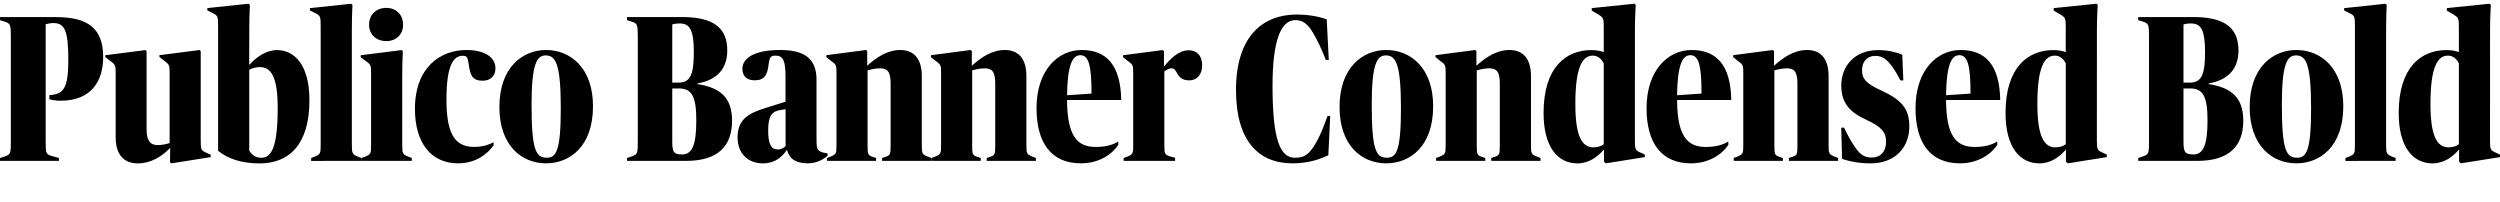 <?xml version="1.0" encoding="UTF-8"?>
<svg width="578.16" height="46.704" viewBox="0 0 578.16 46.704" version="1.1" xmlns="http://www.w3.org/2000/svg" xmlns:xlink="http://www.w3.org/1999/xlink">
 <path d="M0,9.5 l13.63,0 l0,0.67 l-1.39,0.38 c-1.63,0.43,-1.68,0.58,-1.68,3.55 l0,26.98 c0.43,0.14,1.15,0.29,1.78,0.29 c2.54,0,3.46,-1.58,3.46,-8.45 c0,-6.29,-0.91,-8.06,-4.37,-8.21 l0,-0.96 c0.48,-0.14,1.3,-0.34,2.59,-0.34 c7.06,0,9.84,4.51,9.84,10.08 c0,6.53,-3.36,9.26,-10.94,9.26 l-12.91,0 l0,-0.72 l0.96,-0.29 c1.44,-0.48,1.54,-0.62,1.54,-3.6 l0,-24.05 c0,-2.98,-0.05,-3.07,-1.49,-3.6 l-1.01,-0.34 Z M39.26,12.43 l0.1,0 l-0.05,-3.26 l0.34,-0.24 l9.07,1.44 l0,0.58 l-0.91,0.38 c-1.34,0.62,-1.39,0.72,-1.39,2.98 l0,20.54 l-0.24,0.29 l-9.31,-1.2 l0,-0.43 l1.06,-0.82 c1.3,-0.96,1.3,-1.06,1.3,-3.12 l0,-15.94 c-0.67,-0.24,-1.73,-0.48,-2.74,-0.48 c-1.73,0,-2.59,0.96,-2.59,3.74 l0,17.95 l-0.24,0.29 l-9.31,-1.2 l0,-0.43 l1.06,-0.82 c1.34,-0.96,1.34,-1.06,1.34,-3.12 l0,-14.59 c0,-4.22,2.06,-6.05,5.14,-6.05 c3.02,0,5.57,1.63,7.39,3.5 Z M57.65,39.74 c0,3.22,0.14,5.86,0.14,5.86 l-0.34,0.24 l-9.5,-1.01 l0,-0.53 l1.15,-0.58 c1.3,-0.62,1.34,-0.82,1.34,-3.22 l0,-28.66 c2.16,-1.82,5.47,-2.93,9.55,-2.93 c6.77,0,11.57,4.22,11.57,14.64 c0,8.26,-3.55,11.57,-7.49,11.57 c-2.54,0,-4.8,-1.63,-6.34,-3.36 l-0.1,0 Z M60.38,10.22 c-1.3,0,-2.21,0.72,-2.74,1.68 l0,18.67 c0.67,0.34,1.49,0.62,2.45,0.62 c2.59,0,4.13,-2.26,4.13,-9.41 c0,-9.31,-1.49,-11.57,-3.84,-11.57 Z M83.57,9.5 l0,0.67 l-0.62,0.24 c-1.49,0.58,-1.58,0.82,-1.58,2.78 l0,26.54 c0,3.22,0.14,5.86,0.14,5.86 l-0.34,0.24 l-9.5,-1.01 l0,-0.53 l1.15,-0.58 c1.3,-0.62,1.34,-0.82,1.34,-3.22 l0,-27.31 c0,-1.97,-0.05,-2.21,-1.58,-2.78 l-0.62,-0.24 l0,-0.67 Z M89.33,37.2 c2.26,0,3.89,1.49,3.89,3.79 c0,2.35,-1.63,3.89,-3.89,3.89 c-2.3,0,-3.98,-1.54,-3.98,-3.89 c0,-2.3,1.68,-3.79,3.98,-3.79 Z M93.02,13.15 l0,15.79 c0,2.4,0.05,4.08,0.14,5.95 l-0.24,0.24 l-9.5,-1.2 l0,-0.48 l1.06,-0.77 c1.34,-0.96,1.34,-1.1,1.34,-3.07 l0,-16.46 c0,-1.97,-0.05,-2.16,-1.54,-2.74 l-0.67,-0.24 l0,-0.67 l11.62,0 l0,0.67 l-0.62,0.24 c-1.54,0.58,-1.58,0.77,-1.58,2.74 Z M105.94,8.93 c4.22,0,6.91,2.3,8.21,4.18 l0,0.72 c-1.25,-0.72,-2.78,-1.1,-4.56,-1.1 c-4.85,0,-6.34,3.84,-6.34,10.99 c0,8.16,1.73,10.08,3.74,10.08 c0.96,0,1.15,-0.24,1.39,-1.87 c0.38,-2.88,1.01,-3.89,3.22,-3.89 c1.87,0,2.98,1.1,2.98,2.88 c0,2.54,-2.5,4.22,-6.72,4.22 c-5.95,0,-11.9,-3.94,-11.9,-13.63 c0,-7.73,3.65,-12.58,9.98,-12.58 Z M126.29,8.93 c5.47,0,10.85,3.89,10.85,13.2 c0,8.83,-5.18,13.01,-10.85,13.01 c-5.33,0,-10.8,-3.89,-10.8,-13.2 c0,-8.83,5.09,-13.01,10.8,-13.01 Z M122.93,22.51 c0,9.36,1.2,11.38,3.26,11.38 c2.26,0,3.5,-1.78,3.5,-12.24 c0,-9.94,-1.1,-11.42,-3.26,-11.42 c-2.45,0,-3.5,1.63,-3.5,12.29 Z M145.01,9.5 l13.68,0 c7.3,0,10.61,3.36,10.61,9.31 c0,5.33,-2.74,7.63,-8.02,8.45 l0,0.14 c4.66,0.82,6.91,3.5,6.91,7.63 c0,5.18,-3.12,7.73,-10.42,7.73 l-12.77,0 l0,-0.72 l0.96,-0.29 c1.44,-0.48,1.54,-0.62,1.54,-3.6 l0,-24.05 c0,-2.98,-0.05,-3.07,-1.49,-3.6 l-1.01,-0.34 Z M155.47,27.6 l0,13.44 c0.38,0.14,1.01,0.24,1.73,0.24 c2.26,0,3.26,-1.39,3.26,-6.67 c0,-5.38,-0.91,-7.01,-3.55,-7.01 Z M157.73,10.99 c-1.92,0,-2.26,0.53,-2.26,3.02 l0,12.24 l1.58,0 c2.88,0,3.98,-1.78,3.98,-7.3 c0,-5.81,-0.96,-7.97,-3.31,-7.97 Z M176.5,8.93 c2.69,0,4.42,1.49,5.42,3.07 l0.1,0 c0.53,-2.02,2.02,-3.07,4.8,-3.07 c2.16,0,3.7,1.01,4.56,1.73 l0,0.58 c-0.43,0.05,-1.3,0.19,-1.78,0.48 c-0.67,0.43,-0.77,0.96,-0.77,2.93 l0,13.63 c0,5.09,-3.07,6.86,-8.4,6.86 c-6.1,0,-8.74,-1.92,-8.74,-4.37 c0,-1.58,0.96,-2.64,2.83,-2.64 c2.16,0,2.98,1.1,3.26,3.89 c0.19,1.54,0.58,1.82,1.58,1.82 c1.78,0,2.3,-1.25,2.3,-4.9 l0,-5.76 l-4.75,-1.49 c-3.41,-1.1,-6.34,-2.35,-6.34,-6.72 c0,-3.79,2.4,-6.05,5.9,-6.05 Z M179.81,12.14 c-1.44,0,-2.16,1.25,-2.16,4.37 c0,3.46,0.91,4.46,2.83,4.75 l1.2,0.19 l0,-8.5 c-0.29,-0.38,-1.01,-0.82,-1.87,-0.82 Z M202.61,9.5 l0,0.67 l-0.72,0.24 c-1.2,0.38,-1.25,0.58,-1.25,2.78 l0,17.23 c0.77,0.24,1.87,0.48,2.88,0.48 c1.68,0,2.45,-0.72,2.45,-3.55 l0,-14.16 c0,-2.21,-0.05,-2.4,-1.25,-2.78 l-0.72,-0.24 l0,-0.67 l11.38,0 l0,0.67 l-0.62,0.24 c-1.54,0.58,-1.58,0.77,-1.58,2.74 l0,15.94 c0,4.32,-2.06,6.05,-4.99,6.05 c-3.02,0,-5.57,-1.78,-7.58,-3.6 l-0.05,0 l0,3.36 l-0.29,0.24 l-9.17,-1.2 l0,-0.43 l1.01,-0.82 c1.34,-0.96,1.34,-1.06,1.34,-3.02 l0,-16.51 c0,-1.97,-0.05,-2.16,-1.54,-2.74 l-0.67,-0.24 l0,-0.67 Z M226.8,9.5 l0,0.67 l-0.72,0.24 c-1.2,0.38,-1.25,0.58,-1.25,2.78 l0,17.23 c0.77,0.24,1.87,0.48,2.88,0.48 c1.68,0,2.45,-0.72,2.45,-3.55 l0,-14.16 c0,-2.21,-0.05,-2.4,-1.25,-2.78 l-0.72,-0.24 l0,-0.67 l11.38,0 l0,0.67 l-0.62,0.24 c-1.54,0.58,-1.58,0.77,-1.58,2.74 l0,15.94 c0,4.32,-2.06,6.05,-4.99,6.05 c-3.02,0,-5.57,-1.78,-7.58,-3.6 l-0.05,0 l0,3.36 l-0.29,0.24 l-9.17,-1.2 l0,-0.43 l1.01,-0.82 c1.34,-0.96,1.34,-1.06,1.34,-3.02 l0,-16.51 c0,-1.97,-0.05,-2.16,-1.54,-2.74 l-0.67,-0.24 l0,-0.67 Z M249.98,8.93 c4.22,0,7.2,2.11,8.64,4.27 l0,0.77 c-1.54,-0.91,-3.22,-1.25,-5.23,-1.25 c-4.22,0,-6.58,2.45,-6.62,10.85 l12.53,0 c-0.14,8.21,-3.5,11.57,-9.17,11.57 c-5.52,0,-10.42,-4.75,-10.42,-13.44 c0,-8.11,3.46,-12.77,10.27,-12.77 Z M249.84,33.94 c1.92,0,2.59,-2.26,2.59,-8.88 l-5.66,-0.38 c0.1,7.15,1.3,9.26,3.07,9.26 Z M269.23,31.34 l-0.05,0 l0,3.5 l-0.29,0.29 l-9.17,-1.2 l0,-0.43 l1.01,-0.82 c1.34,-0.96,1.34,-1.06,1.34,-3.02 l0,-16.51 c0,-1.97,-0.05,-2.16,-1.54,-2.74 l-0.67,-0.24 l0,-0.67 l11.9,0 l0,0.72 l-0.91,0.24 c-1.49,0.43,-1.58,0.62,-1.58,2.64 l0,17.09 c0.48,0.38,1.15,0.72,1.68,0.72 c0.43,0,0.72,-0.19,1.06,-0.77 c0.58,-1.1,1.2,-2.02,2.98,-2.02 c1.92,0,3.02,1.44,3.02,3.46 c0,2.3,-1.25,3.5,-3.12,3.5 c-2.35,0,-4.37,-2.11,-5.66,-3.74 Z M298.9,8.93 c3.74,0,6.34,0.96,8.3,1.87 l0.43,9.07 l-0.62,0 c-1.01,-2.78,-1.87,-4.94,-2.88,-6.53 c-1.44,-2.4,-2.5,-3.12,-4.66,-3.12 c-3.36,0,-5.18,3.98,-5.18,16.61 c0,10.37,1.87,15.22,5.28,15.22 c1.68,0,2.88,-0.86,4.08,-2.93 c0.96,-1.63,1.82,-3.36,2.98,-6.29 l0.67,0 l-0.48,9.41 c-1.63,0.58,-4.03,1.1,-6.96,1.1 c-7.58,0,-14.02,-4.75,-14.02,-17.47 c0,-11.66,5.14,-16.94,13.06,-16.94 Z M320.59,8.93 c5.47,0,10.85,3.89,10.85,13.2 c0,8.83,-5.18,13.01,-10.85,13.01 c-5.33,0,-10.8,-3.89,-10.8,-13.2 c0,-8.83,5.09,-13.01,10.8,-13.01 Z M317.23,22.51 c0,9.36,1.2,11.38,3.26,11.38 c2.26,0,3.5,-1.78,3.5,-12.24 c0,-9.94,-1.1,-11.42,-3.26,-11.42 c-2.45,0,-3.5,1.63,-3.5,12.29 Z M343.49,9.5 l0,0.67 l-0.72,0.24 c-1.2,0.38,-1.25,0.58,-1.25,2.78 l0,17.23 c0.77,0.24,1.87,0.48,2.88,0.48 c1.68,0,2.45,-0.72,2.45,-3.55 l0,-14.16 c0,-2.21,-0.05,-2.4,-1.25,-2.78 l-0.72,-0.24 l0,-0.67 l11.38,0 l0,0.67 l-0.62,0.24 c-1.54,0.58,-1.58,0.77,-1.58,2.74 l0,15.94 c0,4.32,-2.06,6.05,-4.99,6.05 c-3.02,0,-5.57,-1.78,-7.58,-3.6 l-0.05,0 l0,3.36 l-0.29,0.24 l-9.17,-1.2 l0,-0.43 l1.01,-0.82 c1.34,-0.96,1.34,-1.06,1.34,-3.02 l0,-16.51 c0,-1.97,-0.05,-2.16,-1.54,-2.74 l-0.67,-0.24 l0,-0.67 Z M378.1,39.74 c0,3.26,0.19,5.86,0.19,5.86 l-0.34,0.24 l-9.84,-1.01 l0,-0.58 l1.39,-0.82 c1.34,-0.77,1.39,-0.96,1.39,-3.17 l0,-5.62 c-0.58,0.24,-1.54,0.48,-2.88,0.48 c-5.86,0,-11.04,-3.98,-11.04,-14.54 c0,-7.92,3.31,-11.66,7.82,-11.66 c2.64,0,4.66,1.49,6.1,3.17 l0.05,0 l0,-2.78 l0.43,-0.38 l9.02,1.44 l0,0.58 l-0.91,0.43 c-1.3,0.58,-1.39,0.67,-1.39,3.02 Z M368.54,12.62 c-2.78,0,-4.22,2.74,-4.22,10.08 c0,8.35,1.58,11.14,4.03,11.14 c1.25,0,2.06,-0.82,2.54,-1.82 l0,-18.67 c-0.48,-0.38,-1.34,-0.72,-2.35,-0.72 Z M391.06,8.93 c4.22,0,7.2,2.11,8.64,4.27 l0,0.77 c-1.54,-0.91,-3.22,-1.25,-5.23,-1.25 c-4.22,0,-6.58,2.45,-6.62,10.85 l12.53,0 c-0.14,8.21,-3.5,11.57,-9.17,11.57 c-5.52,0,-10.42,-4.75,-10.42,-13.44 c0,-8.11,3.46,-12.77,10.27,-12.77 Z M390.91,33.94 c1.92,0,2.59,-2.26,2.59,-8.88 l-5.66,-0.38 c0.1,7.15,1.3,9.26,3.07,9.26 Z M412.32,9.5 l0,0.67 l-0.72,0.24 c-1.2,0.38,-1.25,0.58,-1.25,2.78 l0,17.23 c0.77,0.24,1.87,0.48,2.88,0.48 c1.68,0,2.45,-0.72,2.45,-3.55 l0,-14.16 c0,-2.21,-0.05,-2.4,-1.25,-2.78 l-0.72,-0.24 l0,-0.67 l11.38,0 l0,0.67 l-0.62,0.24 c-1.54,0.58,-1.58,0.77,-1.58,2.74 l0,15.94 c0,4.32,-2.06,6.05,-4.99,6.05 c-3.02,0,-5.57,-1.78,-7.58,-3.6 l-0.05,0 l0,3.36 l-0.29,0.24 l-9.17,-1.2 l0,-0.43 l1.01,-0.82 c1.34,-0.96,1.34,-1.06,1.34,-3.02 l0,-16.51 c0,-1.97,-0.05,-2.16,-1.54,-2.74 l-0.67,-0.24 l0,-0.67 Z M436.18,13.87 c0,-2.21,-1.3,-3.6,-3.31,-3.6 c-1.73,0,-2.74,0.72,-3.89,2.45 c-0.91,1.3,-1.58,2.5,-2.5,4.46 l-0.67,0 l0.19,-7.2 c1.68,-0.62,4.08,-1.06,6.58,-1.06 c5.9,0,8.98,3.89,8.98,8.54 c0,4.27,-1.97,6.24,-6.67,8.4 c-3.26,1.54,-4.27,2.54,-4.27,4.61 c0,2.02,1.2,3.31,3.07,3.31 c1.44,0,2.4,-0.62,3.36,-1.78 c0.77,-0.91,1.49,-2.06,2.45,-3.89 l0.67,0 l-0.24,5.95 c-1.2,0.53,-3.26,1.06,-5.52,1.06 c-5.76,0,-8.59,-3.94,-8.59,-8.16 c0,-4.13,2.02,-6.24,5.81,-7.97 c3.55,-1.63,4.56,-2.88,4.56,-5.14 Z M453.26,8.93 c4.22,0,7.2,2.11,8.64,4.27 l0,0.77 c-1.54,-0.91,-3.22,-1.25,-5.23,-1.25 c-4.22,0,-6.58,2.45,-6.62,10.85 l12.53,0 c-0.14,8.21,-3.5,11.57,-9.17,11.57 c-5.52,0,-10.42,-4.75,-10.42,-13.44 c0,-8.11,3.46,-12.77,10.27,-12.77 Z M453.12,33.94 c1.92,0,2.59,-2.26,2.59,-8.88 l-5.66,-0.38 c0.1,7.15,1.3,9.26,3.07,9.26 Z M484.94,39.74 c0,3.26,0.19,5.86,0.19,5.86 l-0.34,0.24 l-9.84,-1.01 l0,-0.58 l1.39,-0.82 c1.34,-0.77,1.39,-0.96,1.39,-3.17 l0,-5.62 c-0.58,0.24,-1.54,0.48,-2.88,0.48 c-5.86,0,-11.04,-3.98,-11.04,-14.54 c0,-7.92,3.31,-11.66,7.82,-11.66 c2.64,0,4.66,1.49,6.1,3.17 l0.05,0 l0,-2.78 l0.43,-0.38 l9.02,1.44 l0,0.58 l-0.91,0.43 c-1.3,0.58,-1.39,0.67,-1.39,3.02 Z M475.39,12.62 c-2.78,0,-4.22,2.74,-4.22,10.08 c0,8.35,1.58,11.14,4.03,11.14 c1.25,0,2.06,-0.82,2.54,-1.82 l0,-18.67 c-0.48,-0.38,-1.34,-0.72,-2.35,-0.72 Z M494.5,9.5 l13.68,0 c7.3,0,10.61,3.36,10.61,9.31 c0,5.33,-2.74,7.63,-8.02,8.45 l0,0.14 c4.66,0.82,6.91,3.5,6.91,7.63 c0,5.18,-3.12,7.73,-10.42,7.73 l-12.77,0 l0,-0.72 l0.96,-0.29 c1.44,-0.48,1.54,-0.62,1.54,-3.6 l0,-24.05 c0,-2.98,-0.05,-3.07,-1.49,-3.6 l-1.01,-0.34 Z M504.96,27.6 l0,13.44 c0.38,0.14,1.01,0.24,1.73,0.24 c2.26,0,3.26,-1.39,3.26,-6.67 c0,-5.38,-0.91,-7.01,-3.55,-7.01 Z M507.22,10.99 c-1.92,0,-2.26,0.53,-2.26,3.02 l0,12.24 l1.58,0 c2.88,0,3.98,-1.78,3.98,-7.3 c0,-5.81,-0.96,-7.97,-3.31,-7.97 Z M531.07,8.93 c5.47,0,10.85,3.89,10.85,13.2 c0,8.83,-5.18,13.01,-10.85,13.01 c-5.33,0,-10.8,-3.89,-10.8,-13.2 c0,-8.83,5.09,-13.01,10.8,-13.01 Z M527.71,22.51 c0,9.36,1.2,11.38,3.26,11.38 c2.26,0,3.5,-1.78,3.5,-12.24 c0,-9.94,-1.1,-11.42,-3.26,-11.42 c-2.45,0,-3.5,1.63,-3.5,12.29 Z M554.02,9.5 l0,0.67 l-0.62,0.24 c-1.49,0.58,-1.58,0.82,-1.58,2.78 l0,26.54 c0,3.22,0.14,5.86,0.14,5.86 l-0.34,0.24 l-9.5,-1.01 l0,-0.53 l1.15,-0.58 c1.3,-0.62,1.34,-0.82,1.34,-3.22 l0,-27.31 c0,-1.97,-0.05,-2.21,-1.58,-2.78 l-0.62,-0.24 l0,-0.67 Z M575.86,39.74 c0,3.26,0.19,5.86,0.19,5.86 l-0.34,0.24 l-9.84,-1.01 l0,-0.58 l1.39,-0.82 c1.34,-0.77,1.39,-0.96,1.39,-3.17 l0,-5.62 c-0.58,0.24,-1.54,0.48,-2.88,0.48 c-5.86,0,-11.04,-3.98,-11.04,-14.54 c0,-7.92,3.31,-11.66,7.82,-11.66 c2.64,0,4.66,1.49,6.1,3.17 l0.05,0 l0,-2.78 l0.43,-0.38 l9.02,1.44 l0,0.58 l-0.91,0.43 c-1.3,0.58,-1.39,0.67,-1.39,3.02 Z M566.3,12.62 c-2.78,0,-4.22,2.74,-4.22,10.08 c0,8.35,1.58,11.14,4.03,11.14 c1.25,0,2.06,-0.82,2.54,-1.82 l0,-18.67 c-0.48,-0.38,-1.34,-0.72,-2.35,-0.72 Z M566.3,12.62" fill="rgb(0,0,0)" transform="matrix(1,0,0,-1,0.0,46.704)"/>
</svg>